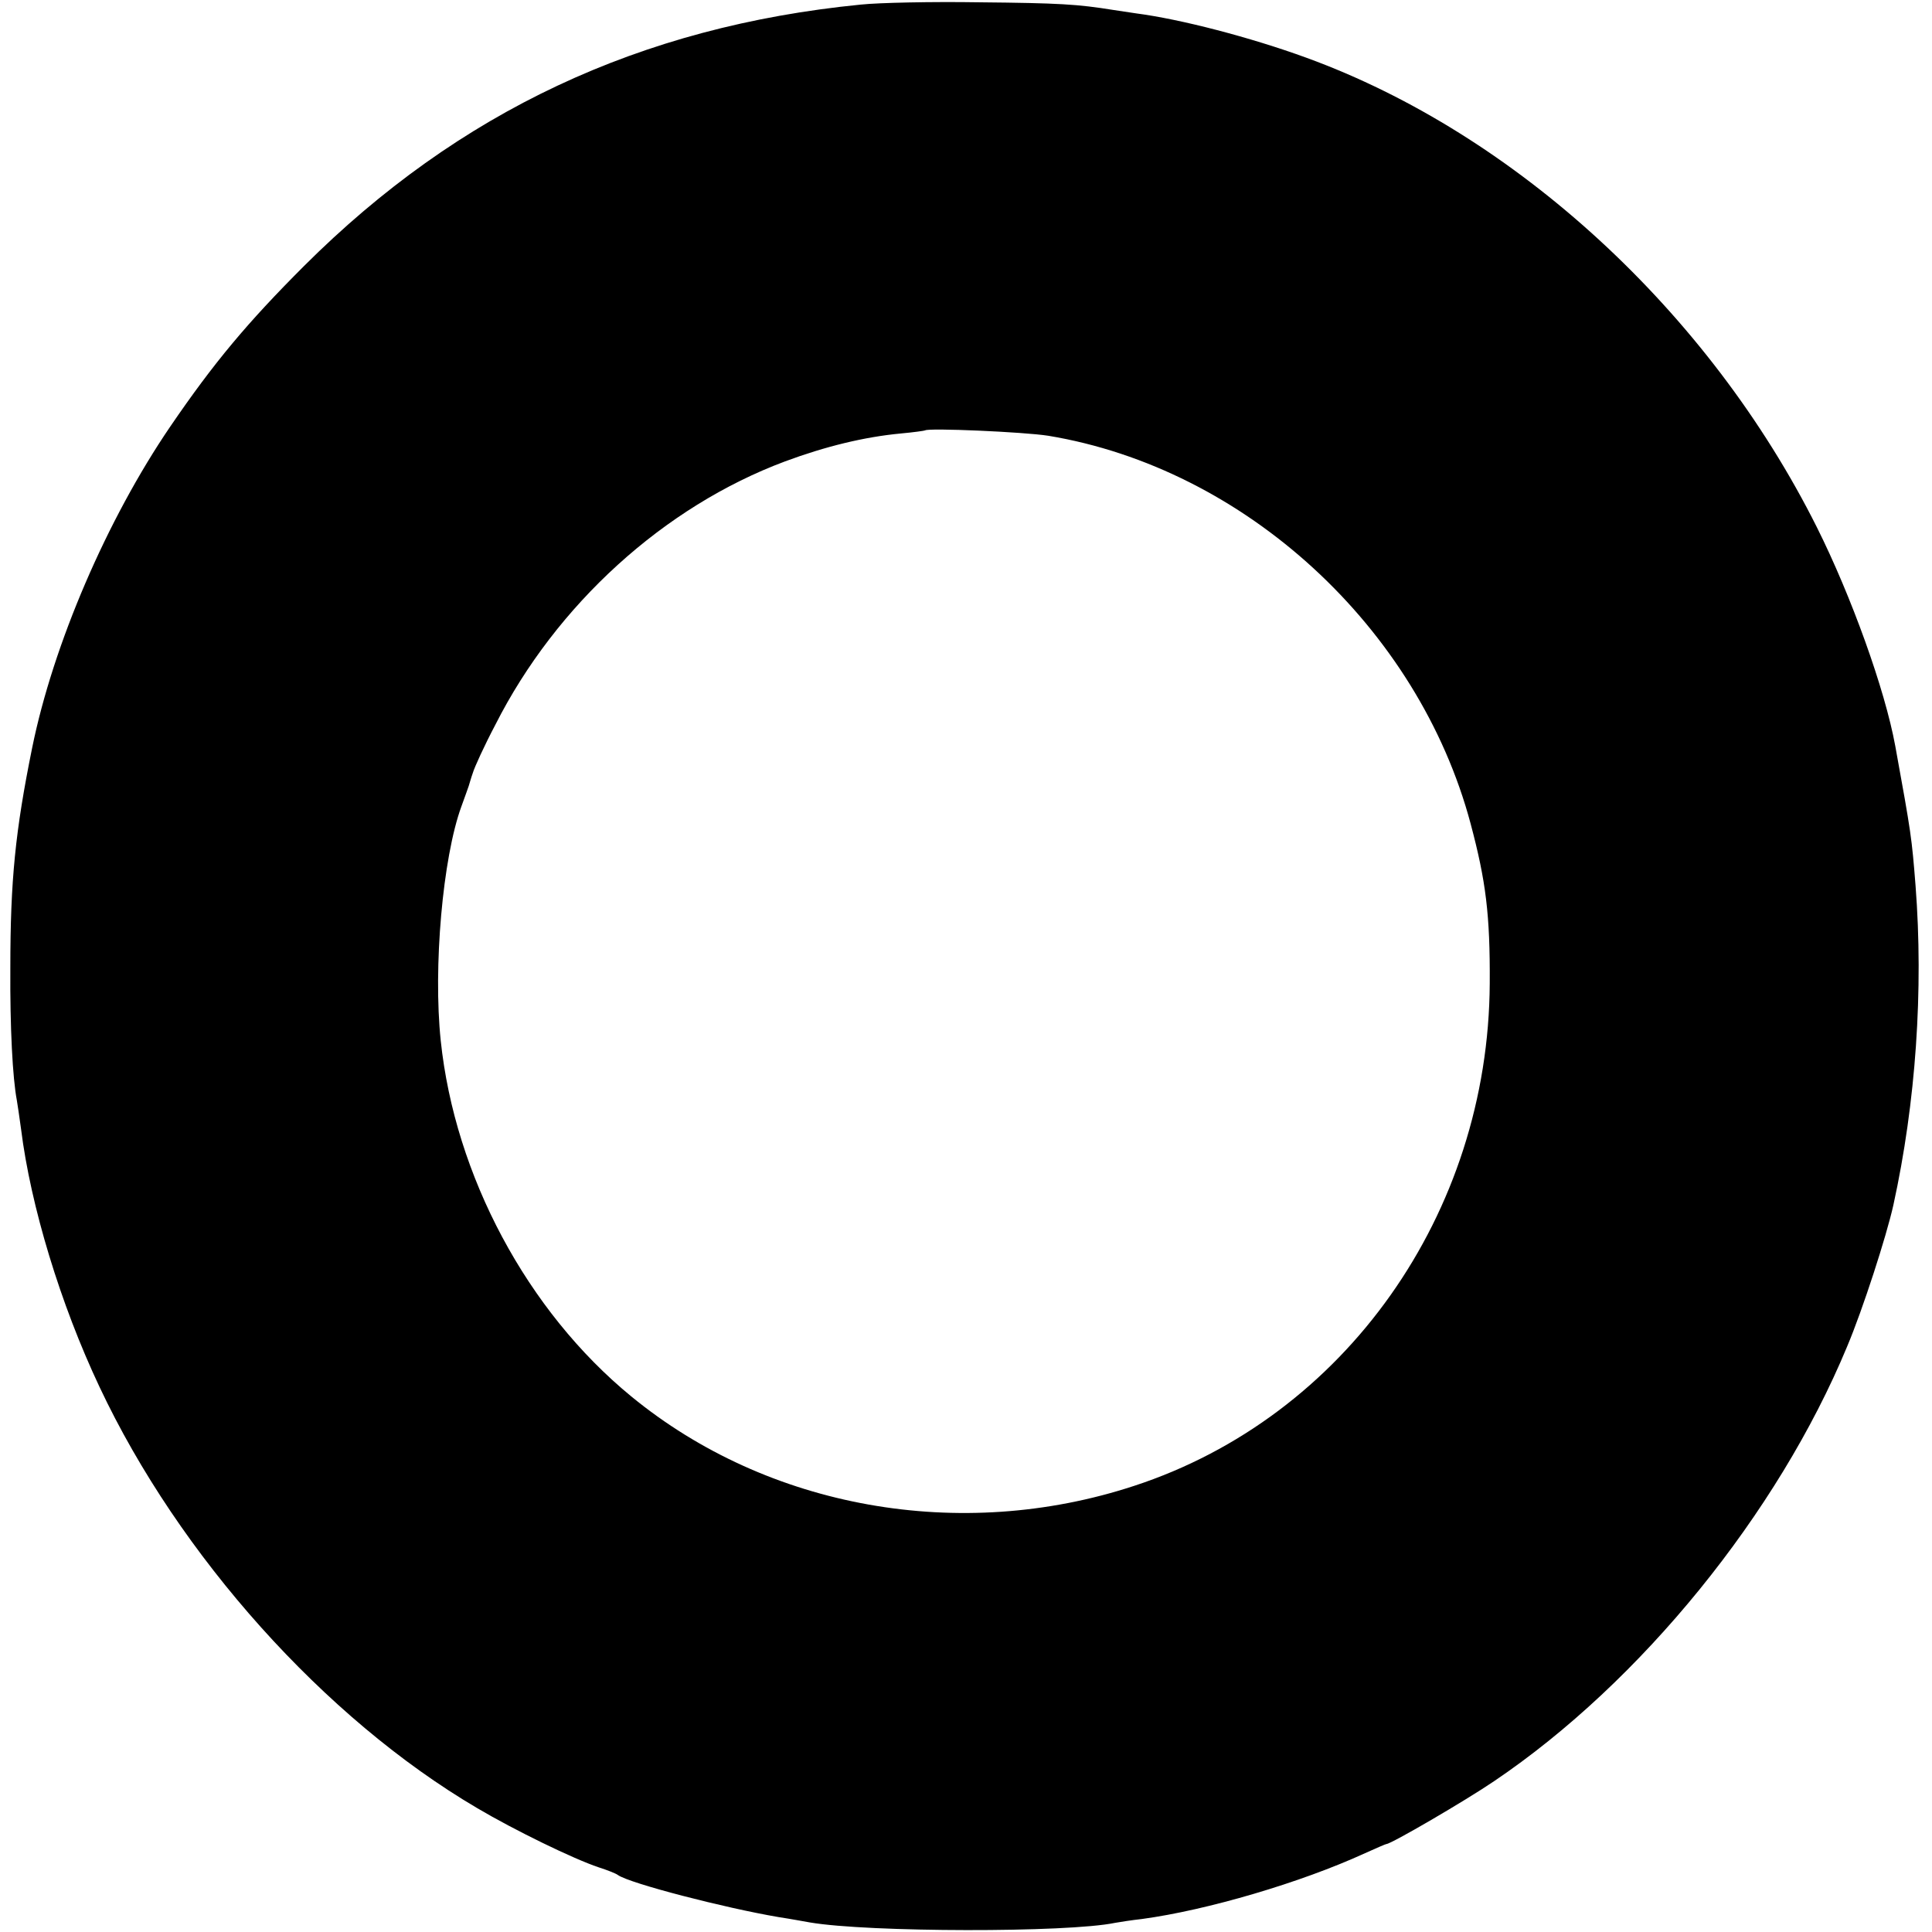 <?xml version="1.0" standalone="no"?>
<!DOCTYPE svg PUBLIC "-//W3C//DTD SVG 20010904//EN"
 "http://www.w3.org/TR/2001/REC-SVG-20010904/DTD/svg10.dtd">
<svg version="1.0" xmlns="http://www.w3.org/2000/svg"
 width="505pt" height="505pt" viewBox="0 0 505 505"
 preserveAspectRatio="xMidYMid meet">
<g transform="translate(0,505) scale(0.1,-0.1)"
fill="#000000" stroke="none">
<path d="M2250 5038 c-577 -57 -1051 -280 -1455 -683 -149 -149 -236 -253
-350 -420 -165 -242 -306 -569 -361 -840 -44 -217 -57 -346 -57 -575 -1 -157
6 -288 17 -346 2 -12 7 -45 11 -75 25 -201 103 -458 205 -674 208 -442 589
-867 987 -1101 98 -58 252 -133 318 -155 22 -7 45 -16 50 -20 31 -22 279 -86
420 -110 33 -5 70 -12 82 -14 152 -26 674 -27 798 -1 11 2 43 7 70 10 170 23
415 95 583 172 29 13 54 24 56 24 12 0 206 113 281 164 384 259 742 700 923
1136 41 97 103 289 121 370 59 269 79 563 58 835 -10 126 -11 134 -53 365 -27
148 -115 392 -205 572 -282 563 -788 1028 -1334 1227 -148 54 -330 101 -445
116 -14 2 -41 6 -60 9 -93 15 -141 18 -350 20 -124 2 -263 -1 -310 -6z m490
-1127 c514 -85 967 -501 1104 -1014 40 -150 51 -238 50 -417 -3 -603 -379
-1134 -930 -1314 -454 -149 -957 -59 -1314 234 -272 223 -461 577 -498 930
-20 191 5 478 54 612 9 24 17 48 19 53 2 6 6 21 11 35 4 14 30 71 59 126 159
314 441 570 757 688 105 39 207 64 303 73 33 3 61 7 63 8 8 7 259 -4 322 -14z"/>
</g>
</svg>
